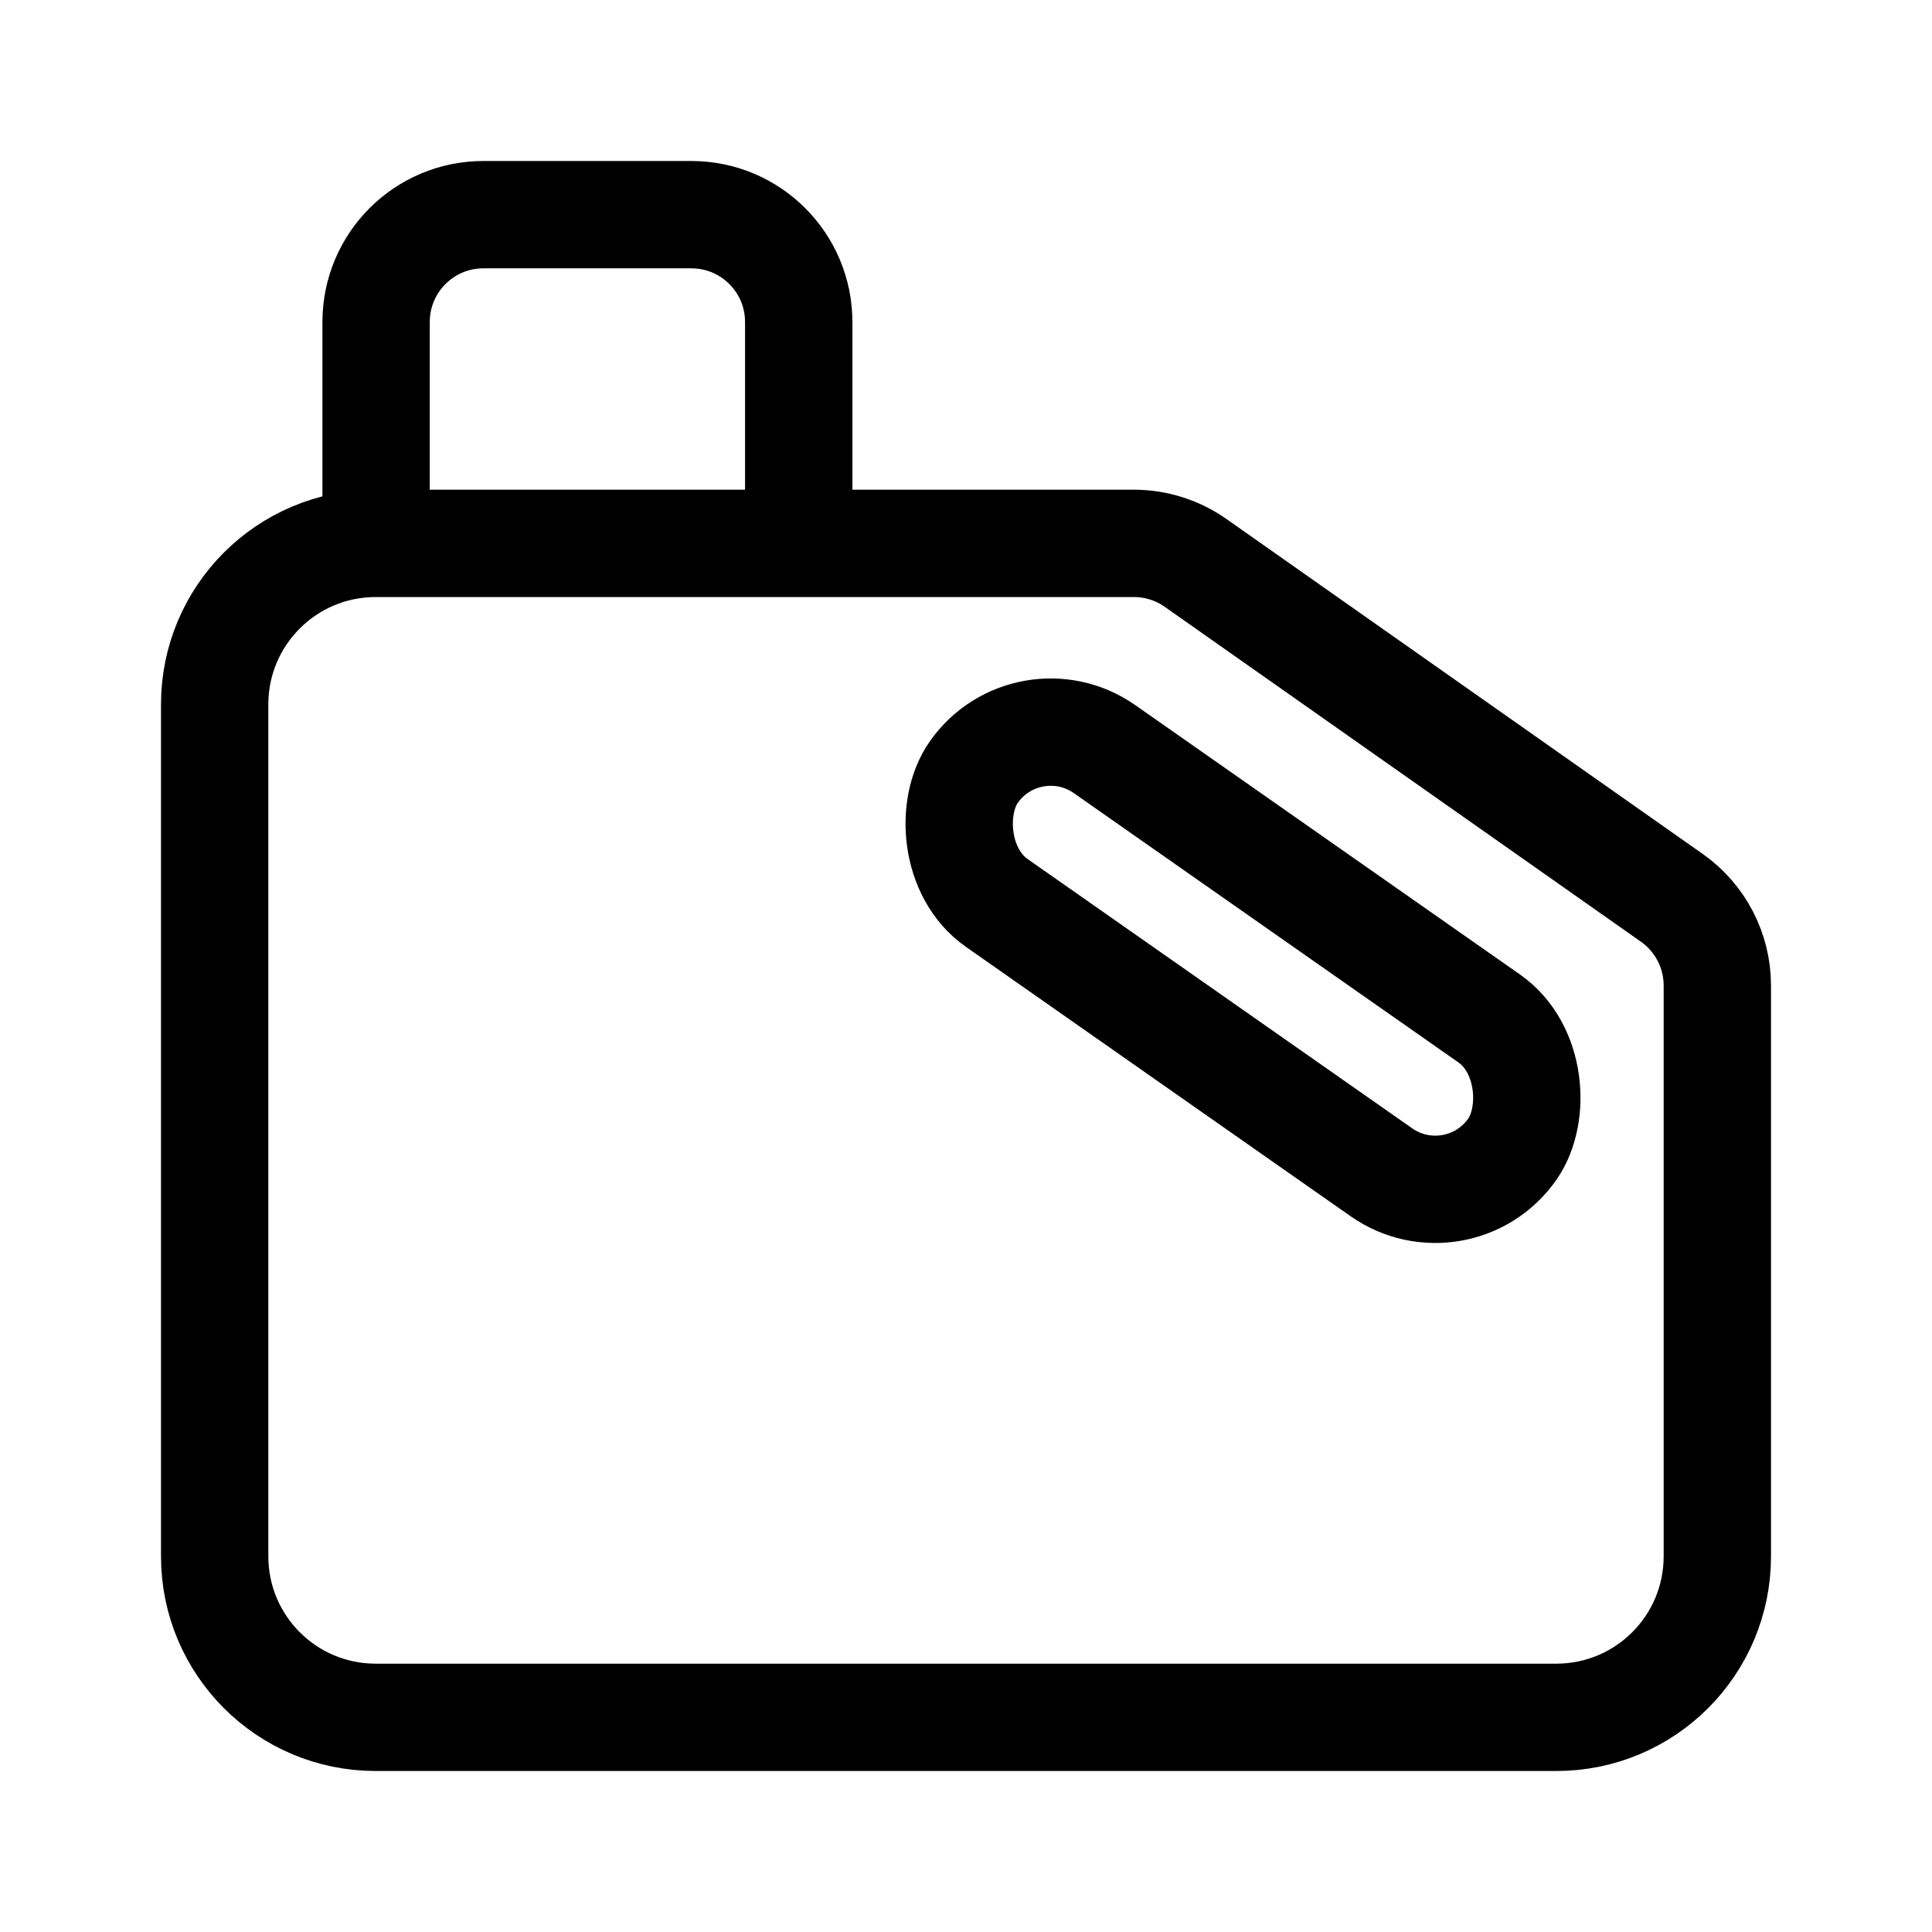 <?xml version="1.0"?>
<svg xmlns="http://www.w3.org/2000/svg" width="46" height="46" viewBox="0 0 36 36" fill="none">
<path d="M7 32H29C30.657 32 32 30.657 32 29V18.365C32 17.714 31.683 17.103 31.151 16.729L22.278 10.489C21.941 10.252 21.54 10.125 21.128 10.125H7C5.343 10.125 4 11.468 4 13.125V29C4 30.657 5.343 32 7 32Z" stroke="black" stroke-width="2"/>
<rect x="19.148" y="12.955" width="12.25" height="3.5" rx="1.75" transform="rotate(35 19.148 12.955)" stroke="black" stroke-width="2"/>
<path d="M14.883 10.125V6C14.883 4.895 13.987 4 12.883 4H9.008C7.903 4 7.008 4.895 7.008 6V10.125" stroke="black" stroke-width="2"/>
</svg>
